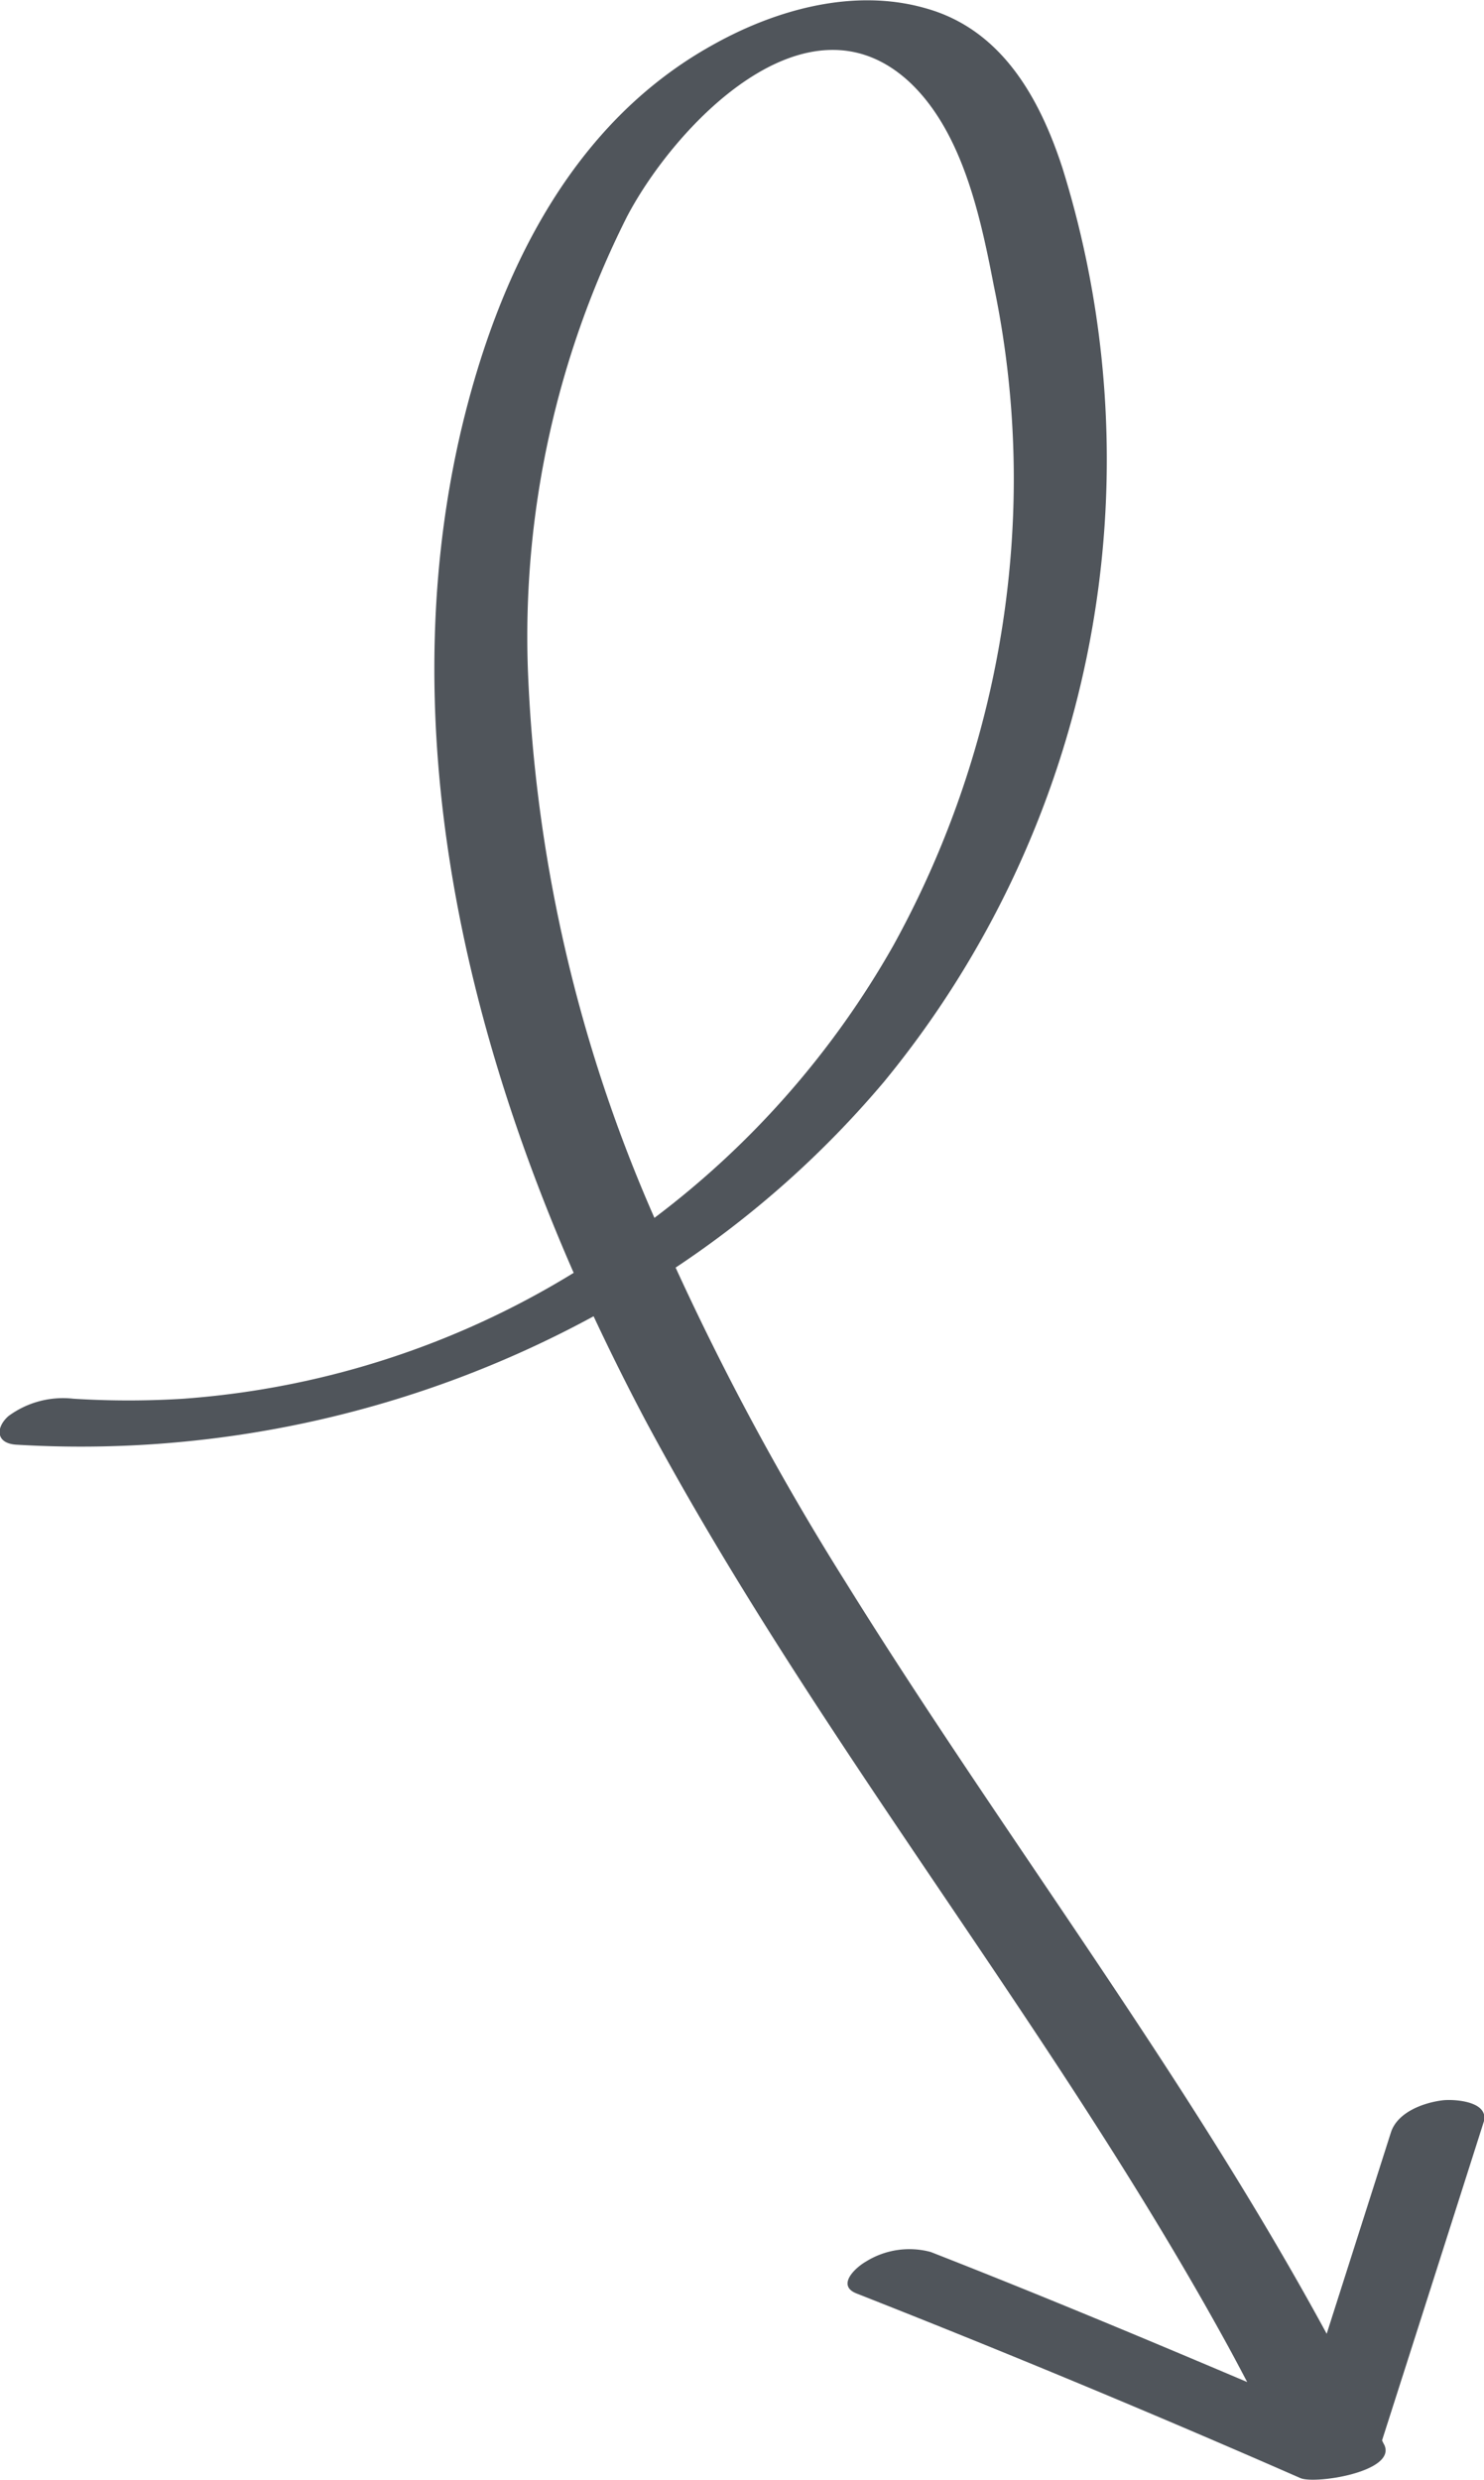 <svg xmlns="http://www.w3.org/2000/svg" viewBox="0 0 70.75 118.2"><defs><style>.cls-1{fill:#50555b;}</style></defs><g id="Layer_2" data-name="Layer 2"><g id="Artwork"><path class="cls-1" d="M68.79,100.11c-.91.11-2.17.56-2.48,1.54l-3.06,9.59C56.48,98.77,47.8,87.46,40.32,75.42a129.48,129.48,0,0,1-8.11-15,47,47,0,0,0,9.93-8.85A46.72,46.72,0,0,0,50.65,8c-1.09-3.34-2.9-6.59-6.5-7.6C40.73-.59,37,.45,34,2.13,27.18,5.9,23.73,13.16,22,20.44c-3.17,13.47-.17,27.64,5.35,40.23a41.25,41.25,0,0,1-18.6,6,41.81,41.81,0,0,1-5.25,0,4.38,4.38,0,0,0-3.1.83c-.6.53-.62,1.29.36,1.36A51.19,51.19,0,0,0,28.3,62.74q1.18,2.52,2.46,4.94C39,83.07,50.21,96.59,58.58,111.89c.3.55.59,1.1.88,1.65-5-2.12-10-4.21-15.09-6.2a3.92,3.92,0,0,0-3.09.46c-.52.3-1.41,1.14-.44,1.52q10.67,4.2,21.16,8.8c.7.3,4.58-.3,4-1.58a2.26,2.26,0,0,1-.11-.22q2.43-7.59,4.85-15.19C71,100.16,69.35,100.05,68.79,100.11ZM25.17,32a44.53,44.53,0,0,1,4.72-21.67c2.26-4.31,8.56-11,13.49-6.4,2.52,2.38,3.37,6.43,4,9.69a45,45,0,0,1,.92,10.92A46.16,46.16,0,0,1,42.6,45.05a42.39,42.39,0,0,1-11.4,13A71.69,71.69,0,0,1,25.17,32Z"/></g></g></svg>